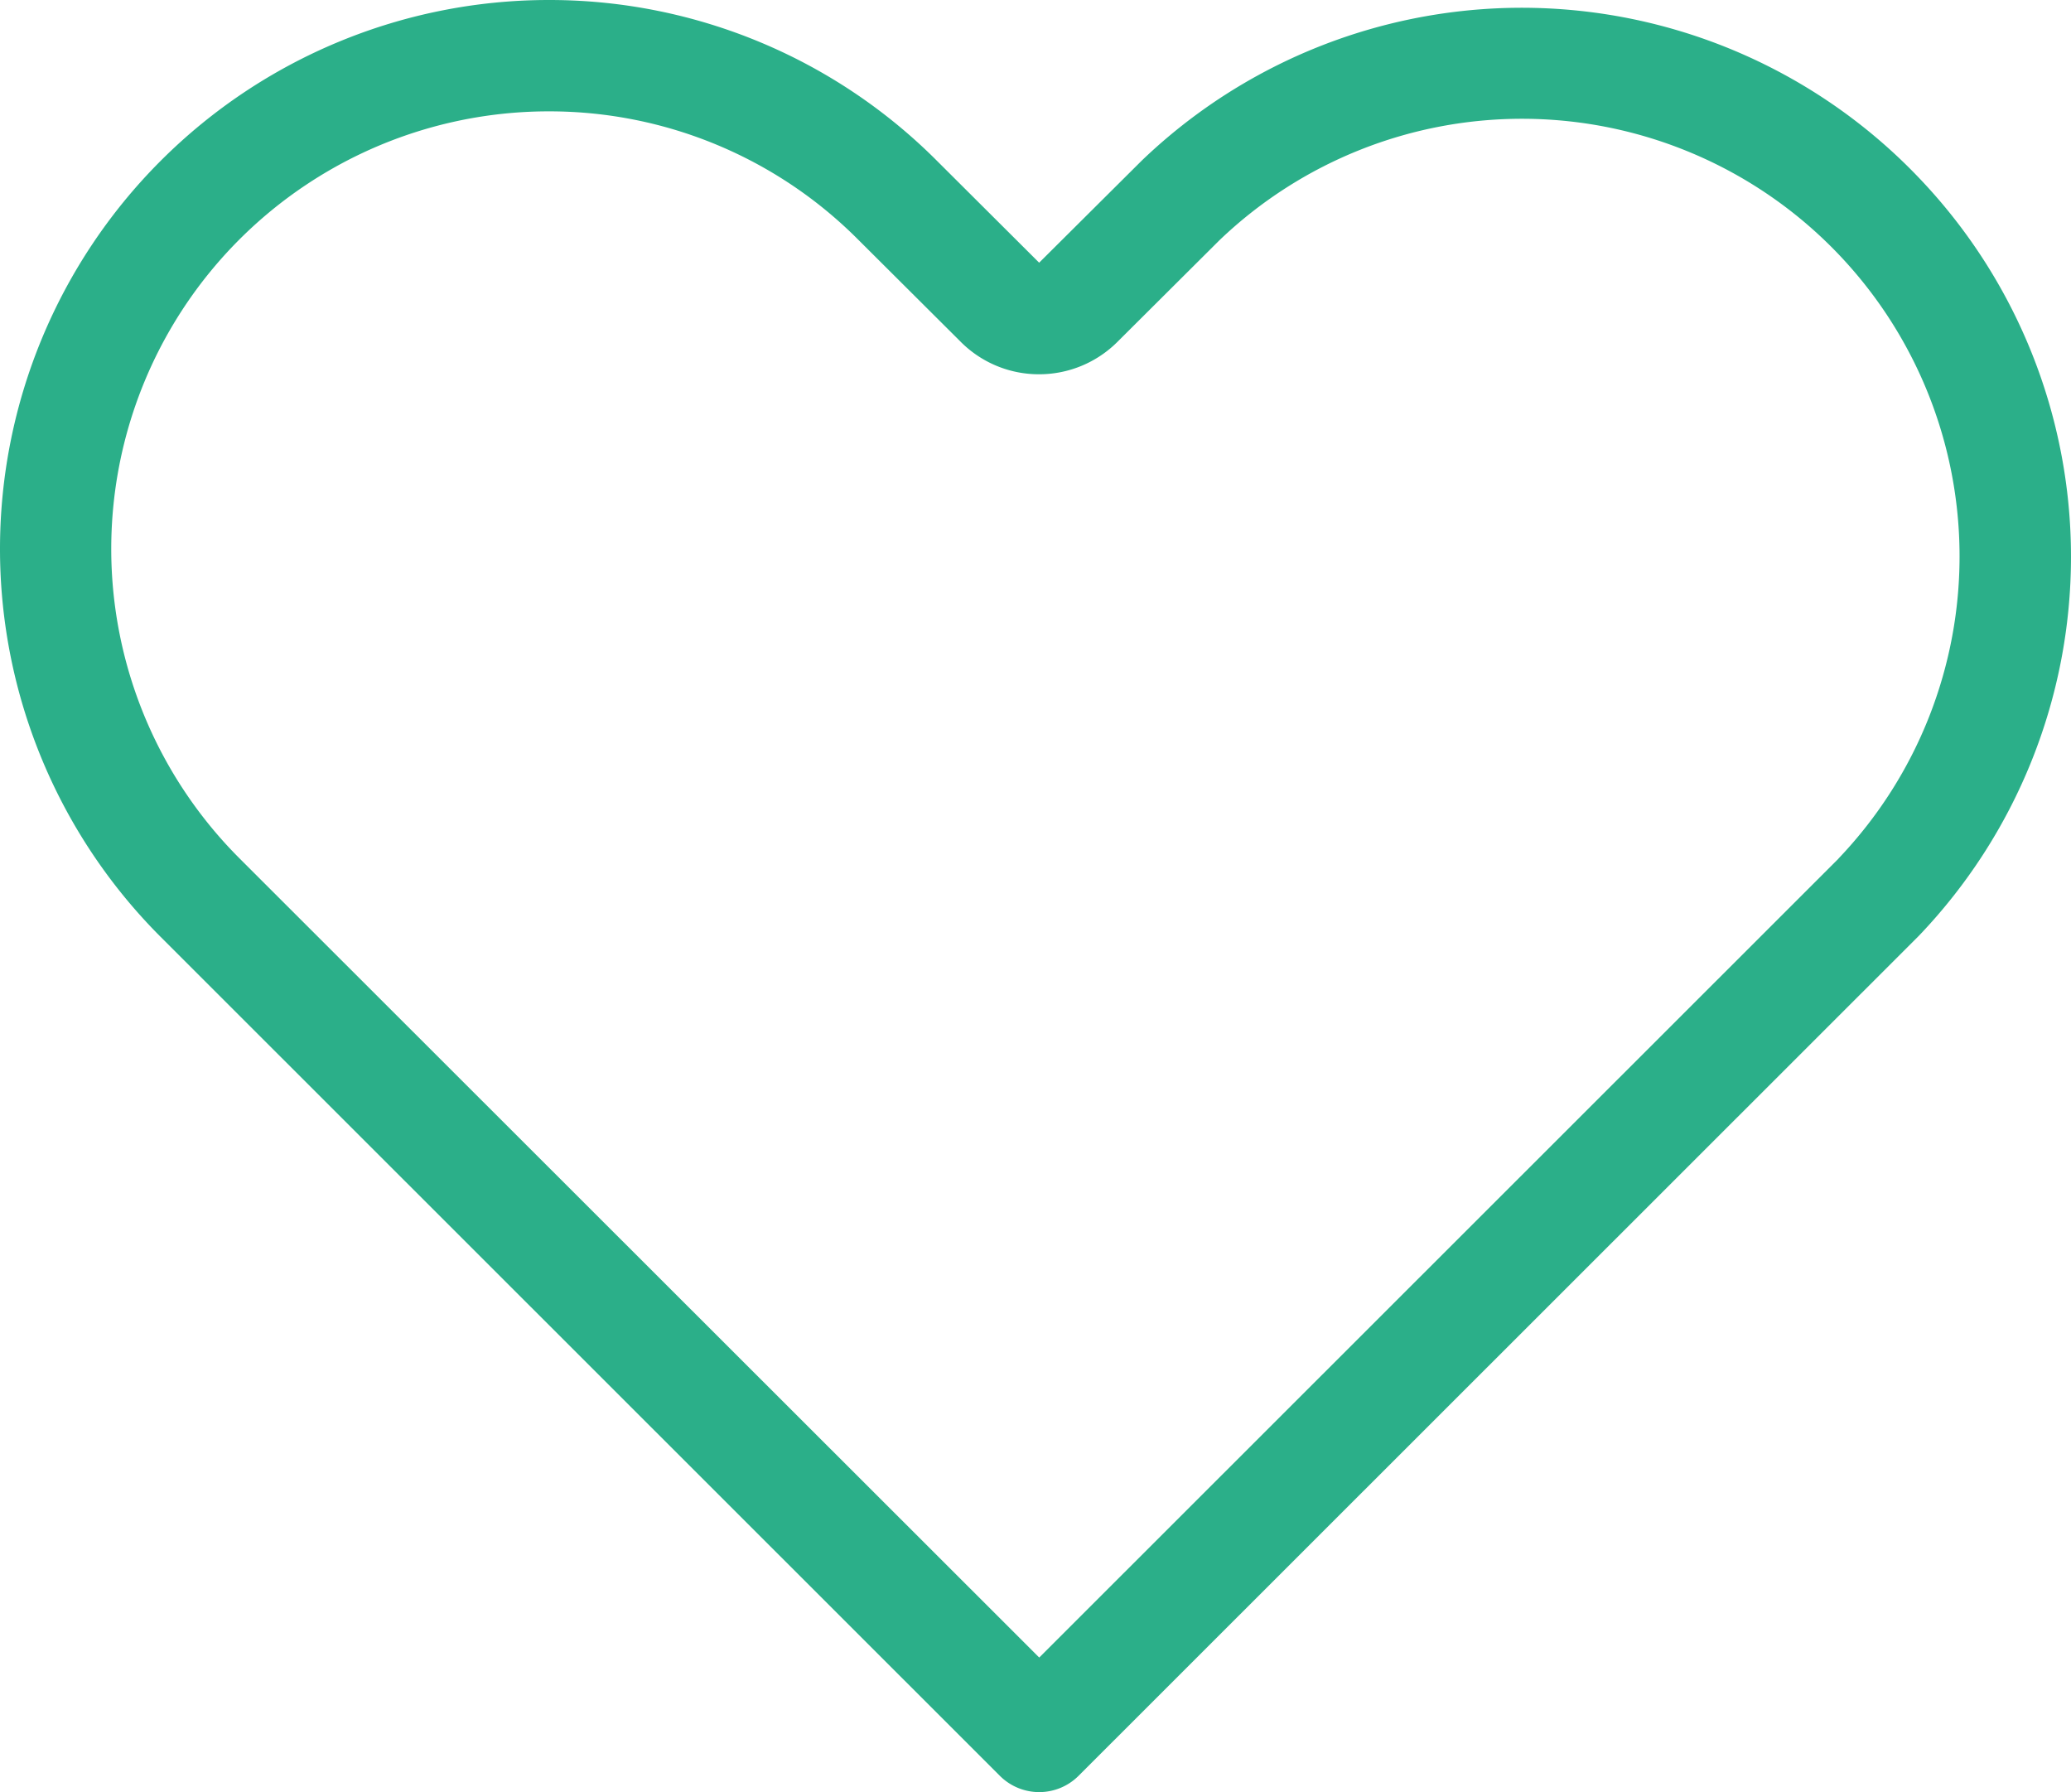 <svg xmlns="http://www.w3.org/2000/svg" width="55.799" height="48.28" viewBox="0 0 55.799 48.28">
  <path id="Path_166" data-name="Path 166" d="M441.85,247.028a14.789,14.789,0,0,0-20.933-.456l-2.764,2.75-2.753-2.744a14.751,14.751,0,0,0-10.408-4.333h-.054a14.787,14.787,0,0,0-10.454,25.241l22.61,22.6a1.5,1.5,0,0,0,2.121,0l22.61-22.6.025-.025A14.769,14.769,0,0,0,441.85,247.028Zm-2.159,18.348L418.155,286.9,396.6,265.362a11.787,11.787,0,0,1,8.347-20.117h.043a11.74,11.74,0,0,1,8.283,3.452l2.752,2.742a2.971,2.971,0,0,0,2.109.889h.018a2.983,2.983,0,0,0,2.118-.881l2.739-2.728a11.789,11.789,0,0,1,16.679,16.657Z" transform="translate(-390.155 -242.245)" fill="#2baf89"/>
</svg>
